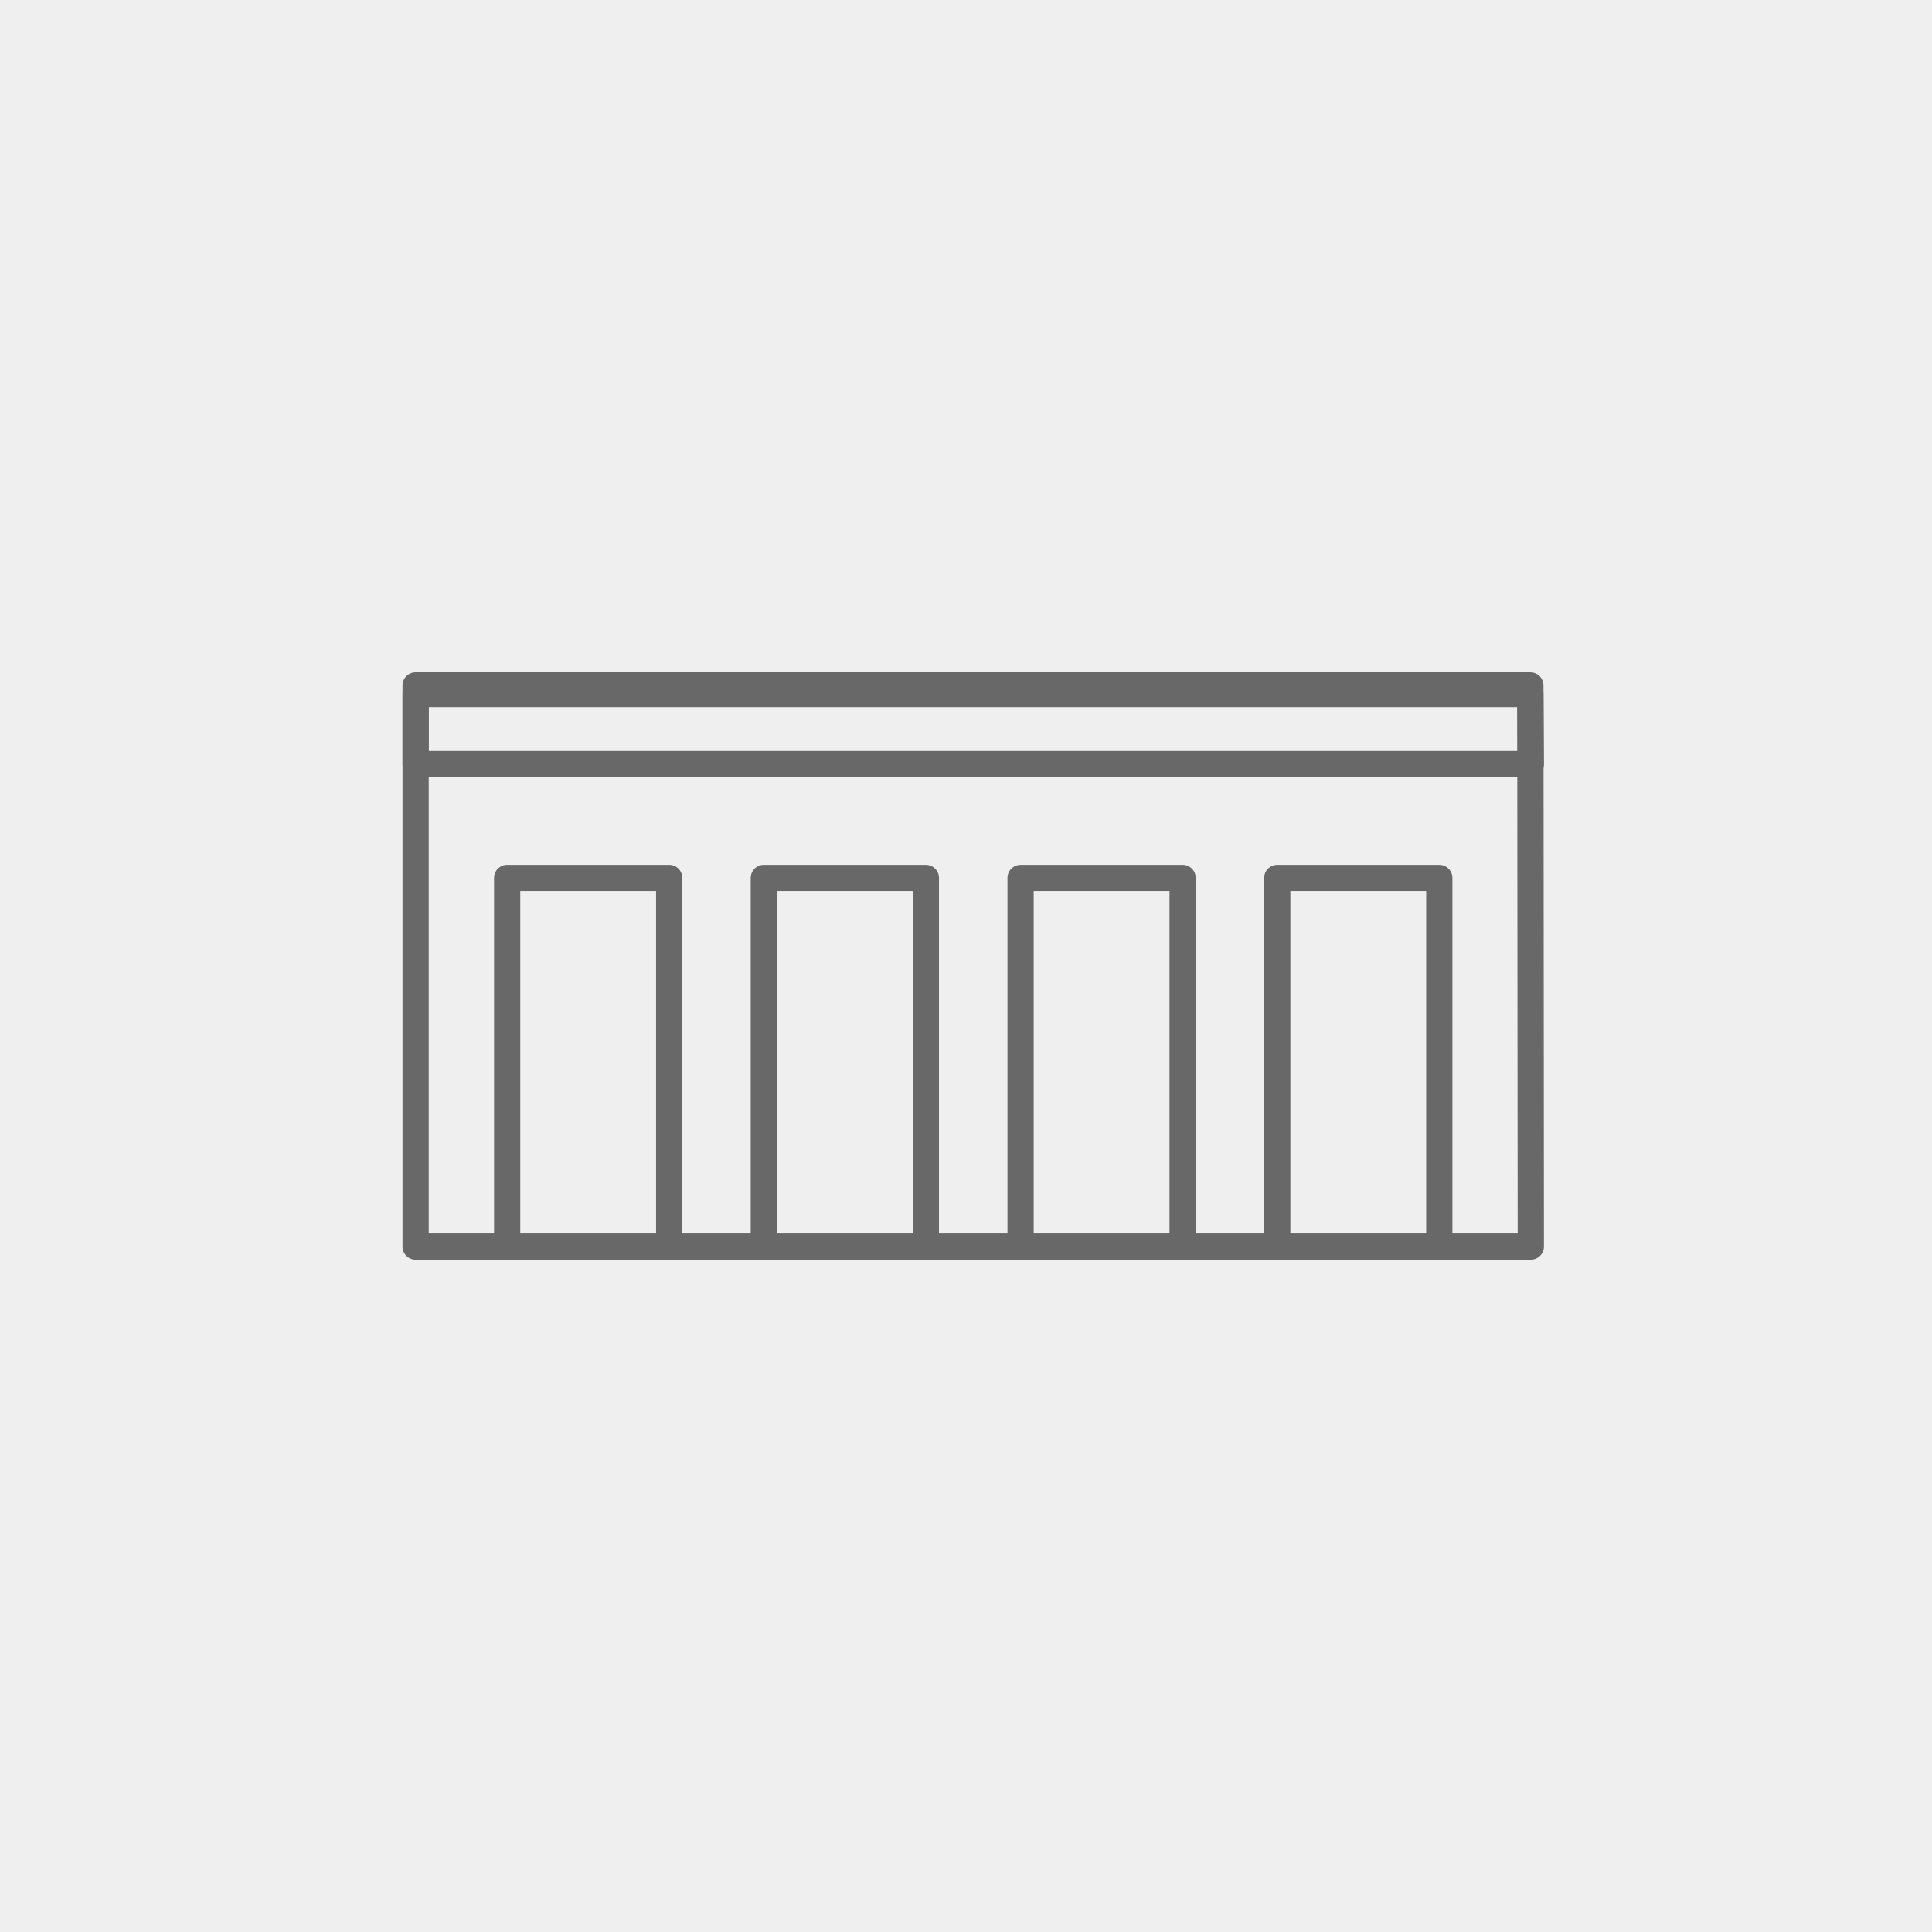<?xml version="1.0" encoding="UTF-8"?>
<svg id="_レイヤー_2" data-name="レイヤー 2" xmlns="http://www.w3.org/2000/svg" width="336" height="336" viewBox="0 0 336 336">
  <defs>
    <style>
      .cls-1 {
        fill: #686868;
      }

      .cls-1, .cls-2 {
        stroke-width: 0px;
      }

      .cls-2 {
        fill: #efefef;
      }
    </style>
  </defs>
  <g id="_レイヤー_1-2" data-name="レイヤー 1">
    <rect class="cls-2" width="336" height="336"/>
    <g>
      <path class="cls-1" d="m266.23,219.08H72.28c-1.26,0-2.28-1.02-2.28-2.28v-97.59c0-1.26,1.02-2.28,2.28-2.28h193.87c1.26,0,2.28,1.02,2.28,2.28l.08,97.59c0,.61-.24,1.19-.67,1.61-.43.43-1.01.67-1.62.67Zm-191.67-4.57h189.38l-.08-93.03H74.56v93.03Z"/>
      <path class="cls-1" d="m266.23,135.18H72.28c-1.26,0-2.28-1.02-2.28-2.28v-12.18c0-1.26,1.02-2.28,2.28-2.28h193.87c1.25,0,2.28,1.01,2.28,2.27l.08,12.18c0,.61-.23,1.19-.66,1.62-.43.43-1.01.67-1.62.67Zm-191.67-4.57h189.37l-.05-7.61H74.56v7.61Z"/>
      <g>
        <path class="cls-1" d="m116.38,219.08c-1.26,0-2.28-1.02-2.28-2.28v-61.83h-23.62v61.83c0,1.26-1.02,2.28-2.28,2.28s-2.28-1.02-2.28-2.28v-64.11c0-1.26,1.02-2.28,2.28-2.28h28.18c1.26,0,2.28,1.02,2.28,2.28v64.11c0,1.26-1.02,2.28-2.28,2.28Z"/>
        <path class="cls-1" d="m161.02,219.08c-1.26,0-2.28-1.02-2.28-2.28v-61.83h-23.62v61.83c0,1.26-1.02,2.28-2.28,2.28s-2.28-1.02-2.28-2.28v-64.11c0-1.26,1.02-2.28,2.28-2.28h28.18c1.26,0,2.28,1.02,2.28,2.28v64.11c0,1.26-1.02,2.28-2.28,2.28Z"/>
        <path class="cls-1" d="m205.67,219.08c-1.26,0-2.28-1.02-2.28-2.28v-61.83h-23.62v61.83c0,1.26-1.02,2.28-2.28,2.28s-2.28-1.02-2.28-2.28v-64.11c0-1.26,1.02-2.28,2.28-2.28h28.18c1.26,0,2.28,1.02,2.28,2.28v64.11c0,1.26-1.02,2.28-2.28,2.28Z"/>
        <path class="cls-1" d="m250.31,219.08c-1.26,0-2.28-1.02-2.28-2.28v-61.83h-23.62v61.83c0,1.26-1.02,2.28-2.28,2.28s-2.28-1.02-2.28-2.28v-64.11c0-1.26,1.02-2.28,2.28-2.28h28.18c1.26,0,2.28,1.02,2.28,2.28v64.11c0,1.26-1.02,2.28-2.28,2.28Z"/>
      </g>
    </g>
  </g>
</svg>